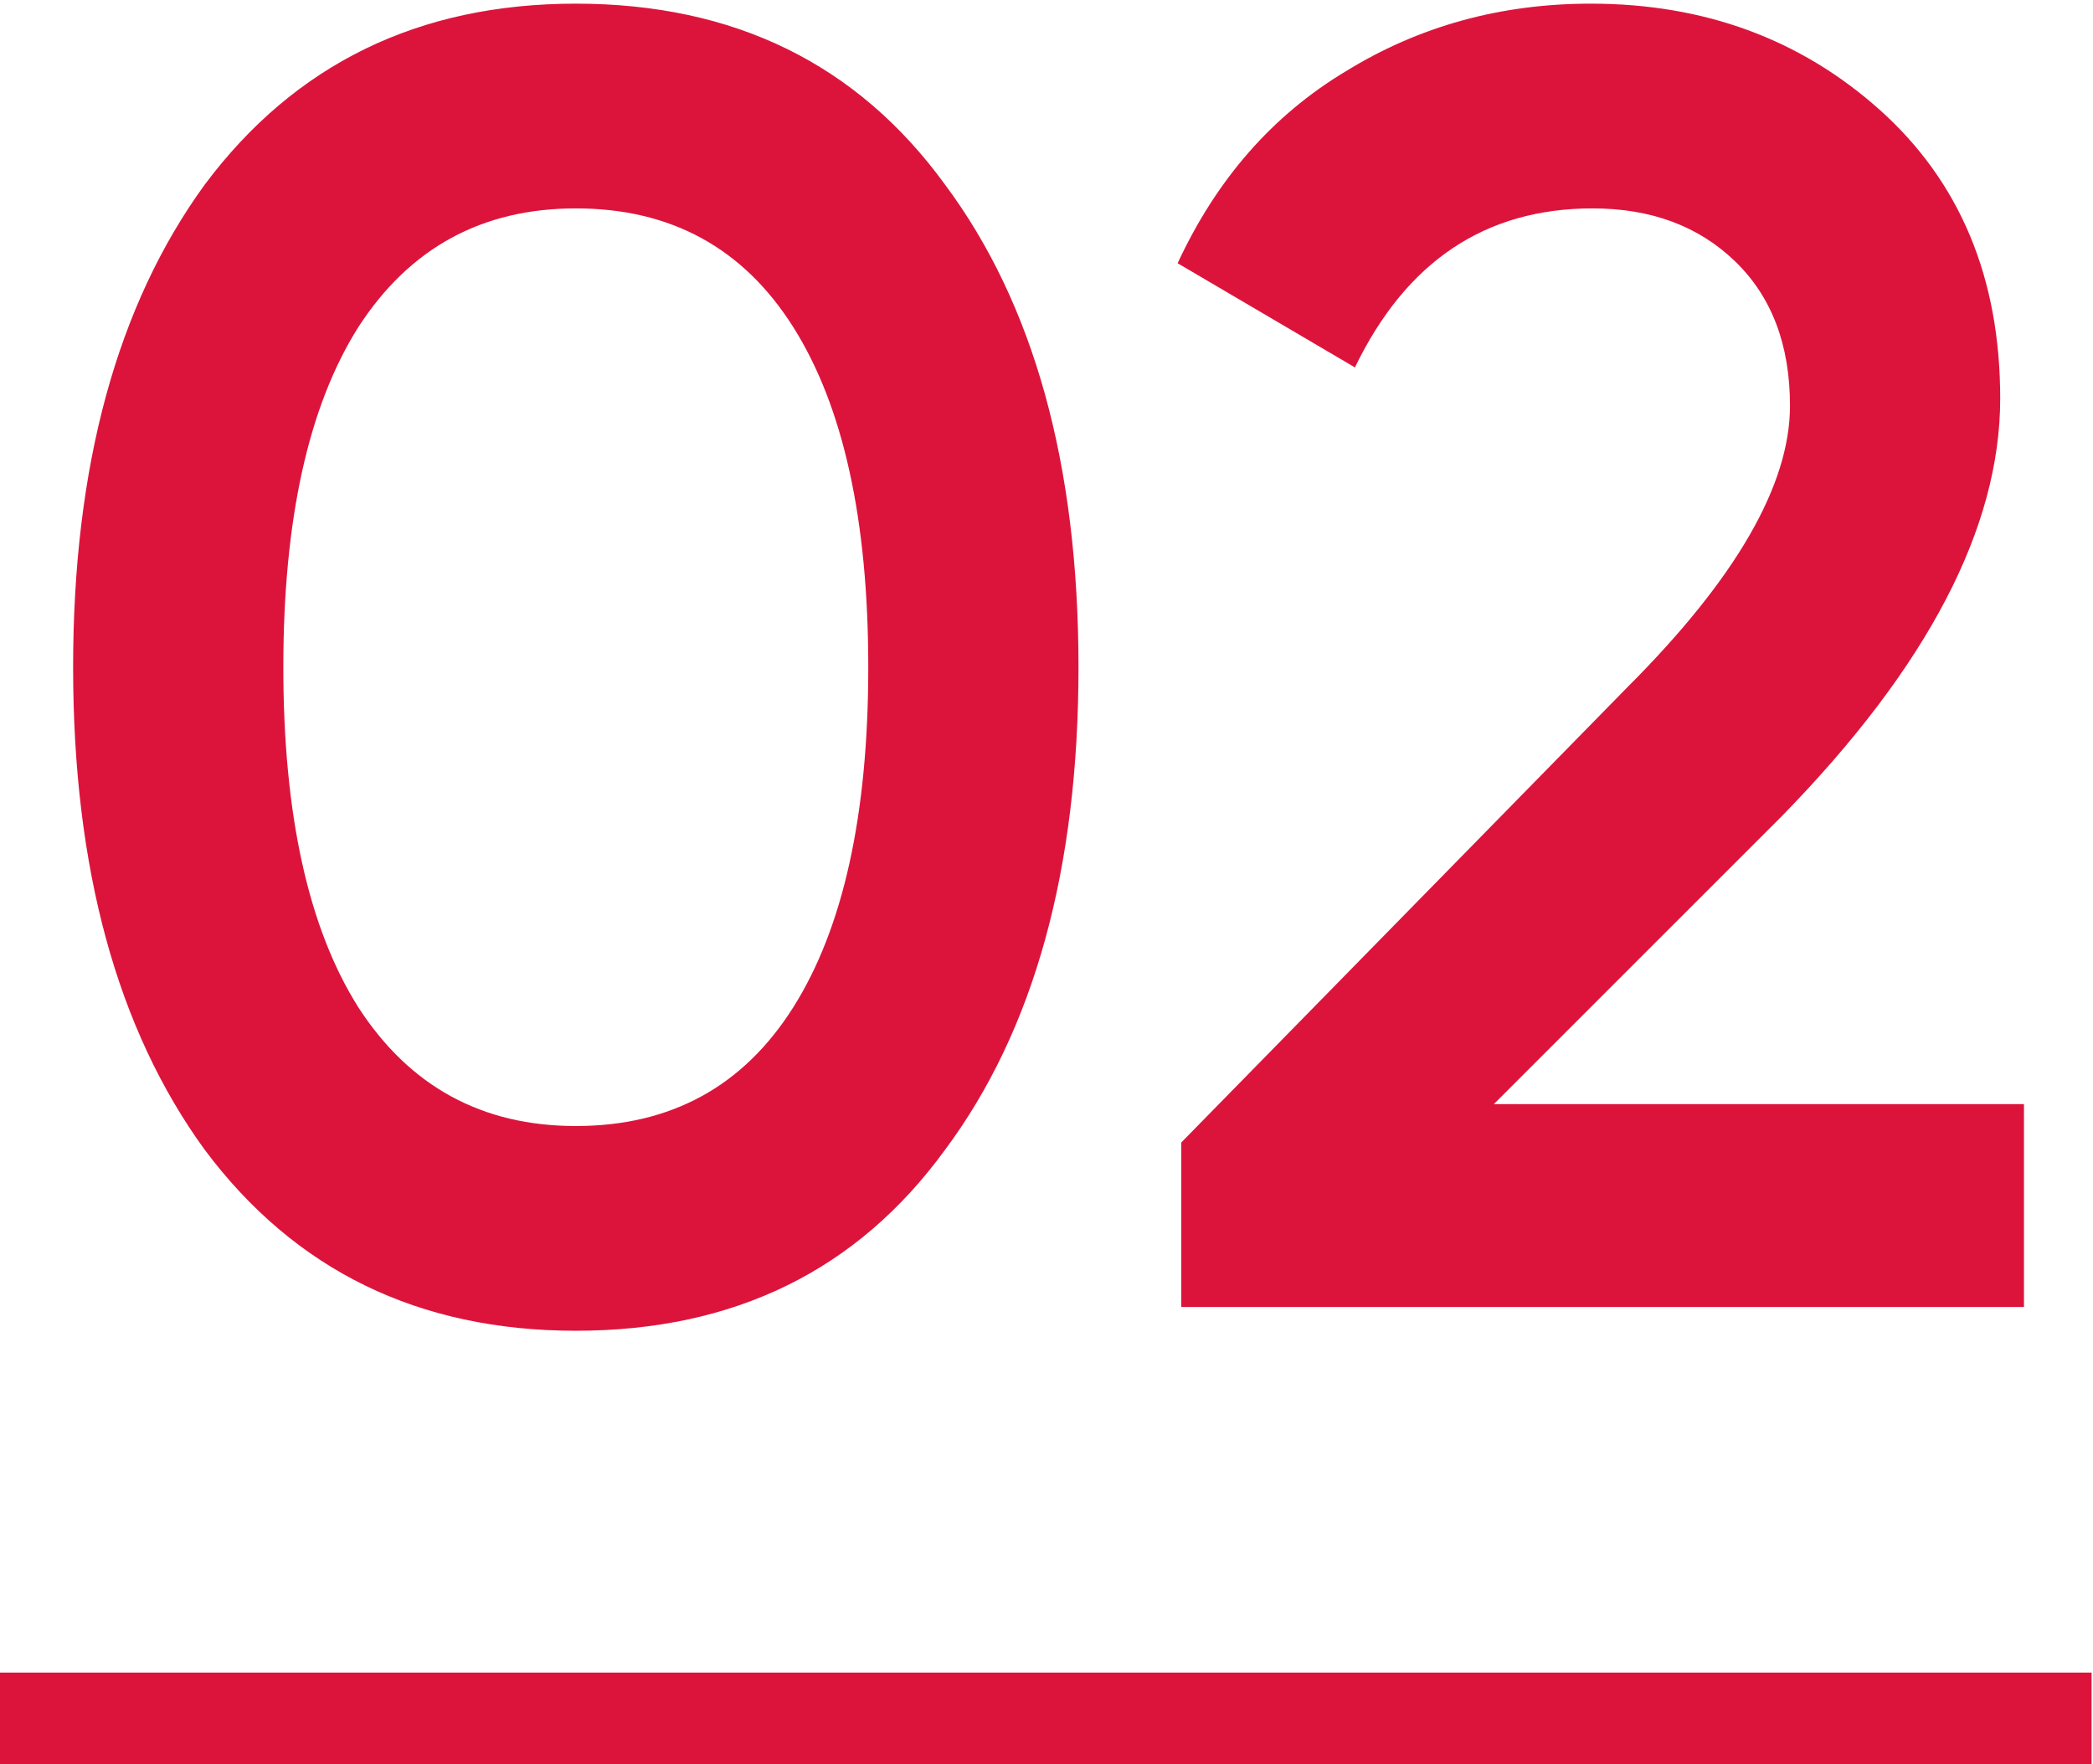 <?xml version="1.0" encoding="UTF-8"?> <svg xmlns="http://www.w3.org/2000/svg" width="229" height="193" viewBox="0 0 229 193" fill="none"><path d="M103.4 125.8C93.8 139 80.333 145.6 63 145.6C45.8 145.6 32.267 139 22.4 125.8C12.8 112.6 8 95 8 73C8 51 12.8 33.4 22.4 20.2C32.267 7 45.8 0.4 63 0.4C80.333 0.4 93.8 7 103.4 20.2C113.133 33.267 118 50.867 118 73C118 95.133 113.133 112.733 103.4 125.8ZM63 123.2C73.4 123.2 81.333 118.867 86.8 110.2C92.267 101.533 95 89.133 95 73C95 56.867 92.267 44.467 86.8 35.8C81.333 27.133 73.4 22.8 63 22.8C52.733 22.8 44.8 27.133 39.2 35.8C33.733 44.467 31 56.867 31 73C31 89.133 33.733 101.533 39.2 110.2C44.8 118.867 52.733 123.2 63 123.2ZM221.447 143H129.247V125L178.047 75.2C189.914 63.333 195.847 53.067 195.847 44.4C195.847 37.733 193.847 32.467 189.847 28.6C185.847 24.733 180.647 22.8 174.247 22.8C162.514 22.8 153.847 28.6 148.247 40.2L128.847 28.8C133.114 19.6 139.247 12.6 147.247 7.8C155.247 2.867 164.18 0.4 174.047 0.4C186.447 0.4 196.98 4.267 205.647 12C214.447 19.867 218.847 30.4 218.847 43.6C218.847 57.733 210.914 72.933 195.047 89.2L163.447 120.8H221.447V143Z" fill="#DC143C"></path><path d="M0 183H228.847V193H0V183Z" fill="#DC143C"></path></svg> 
